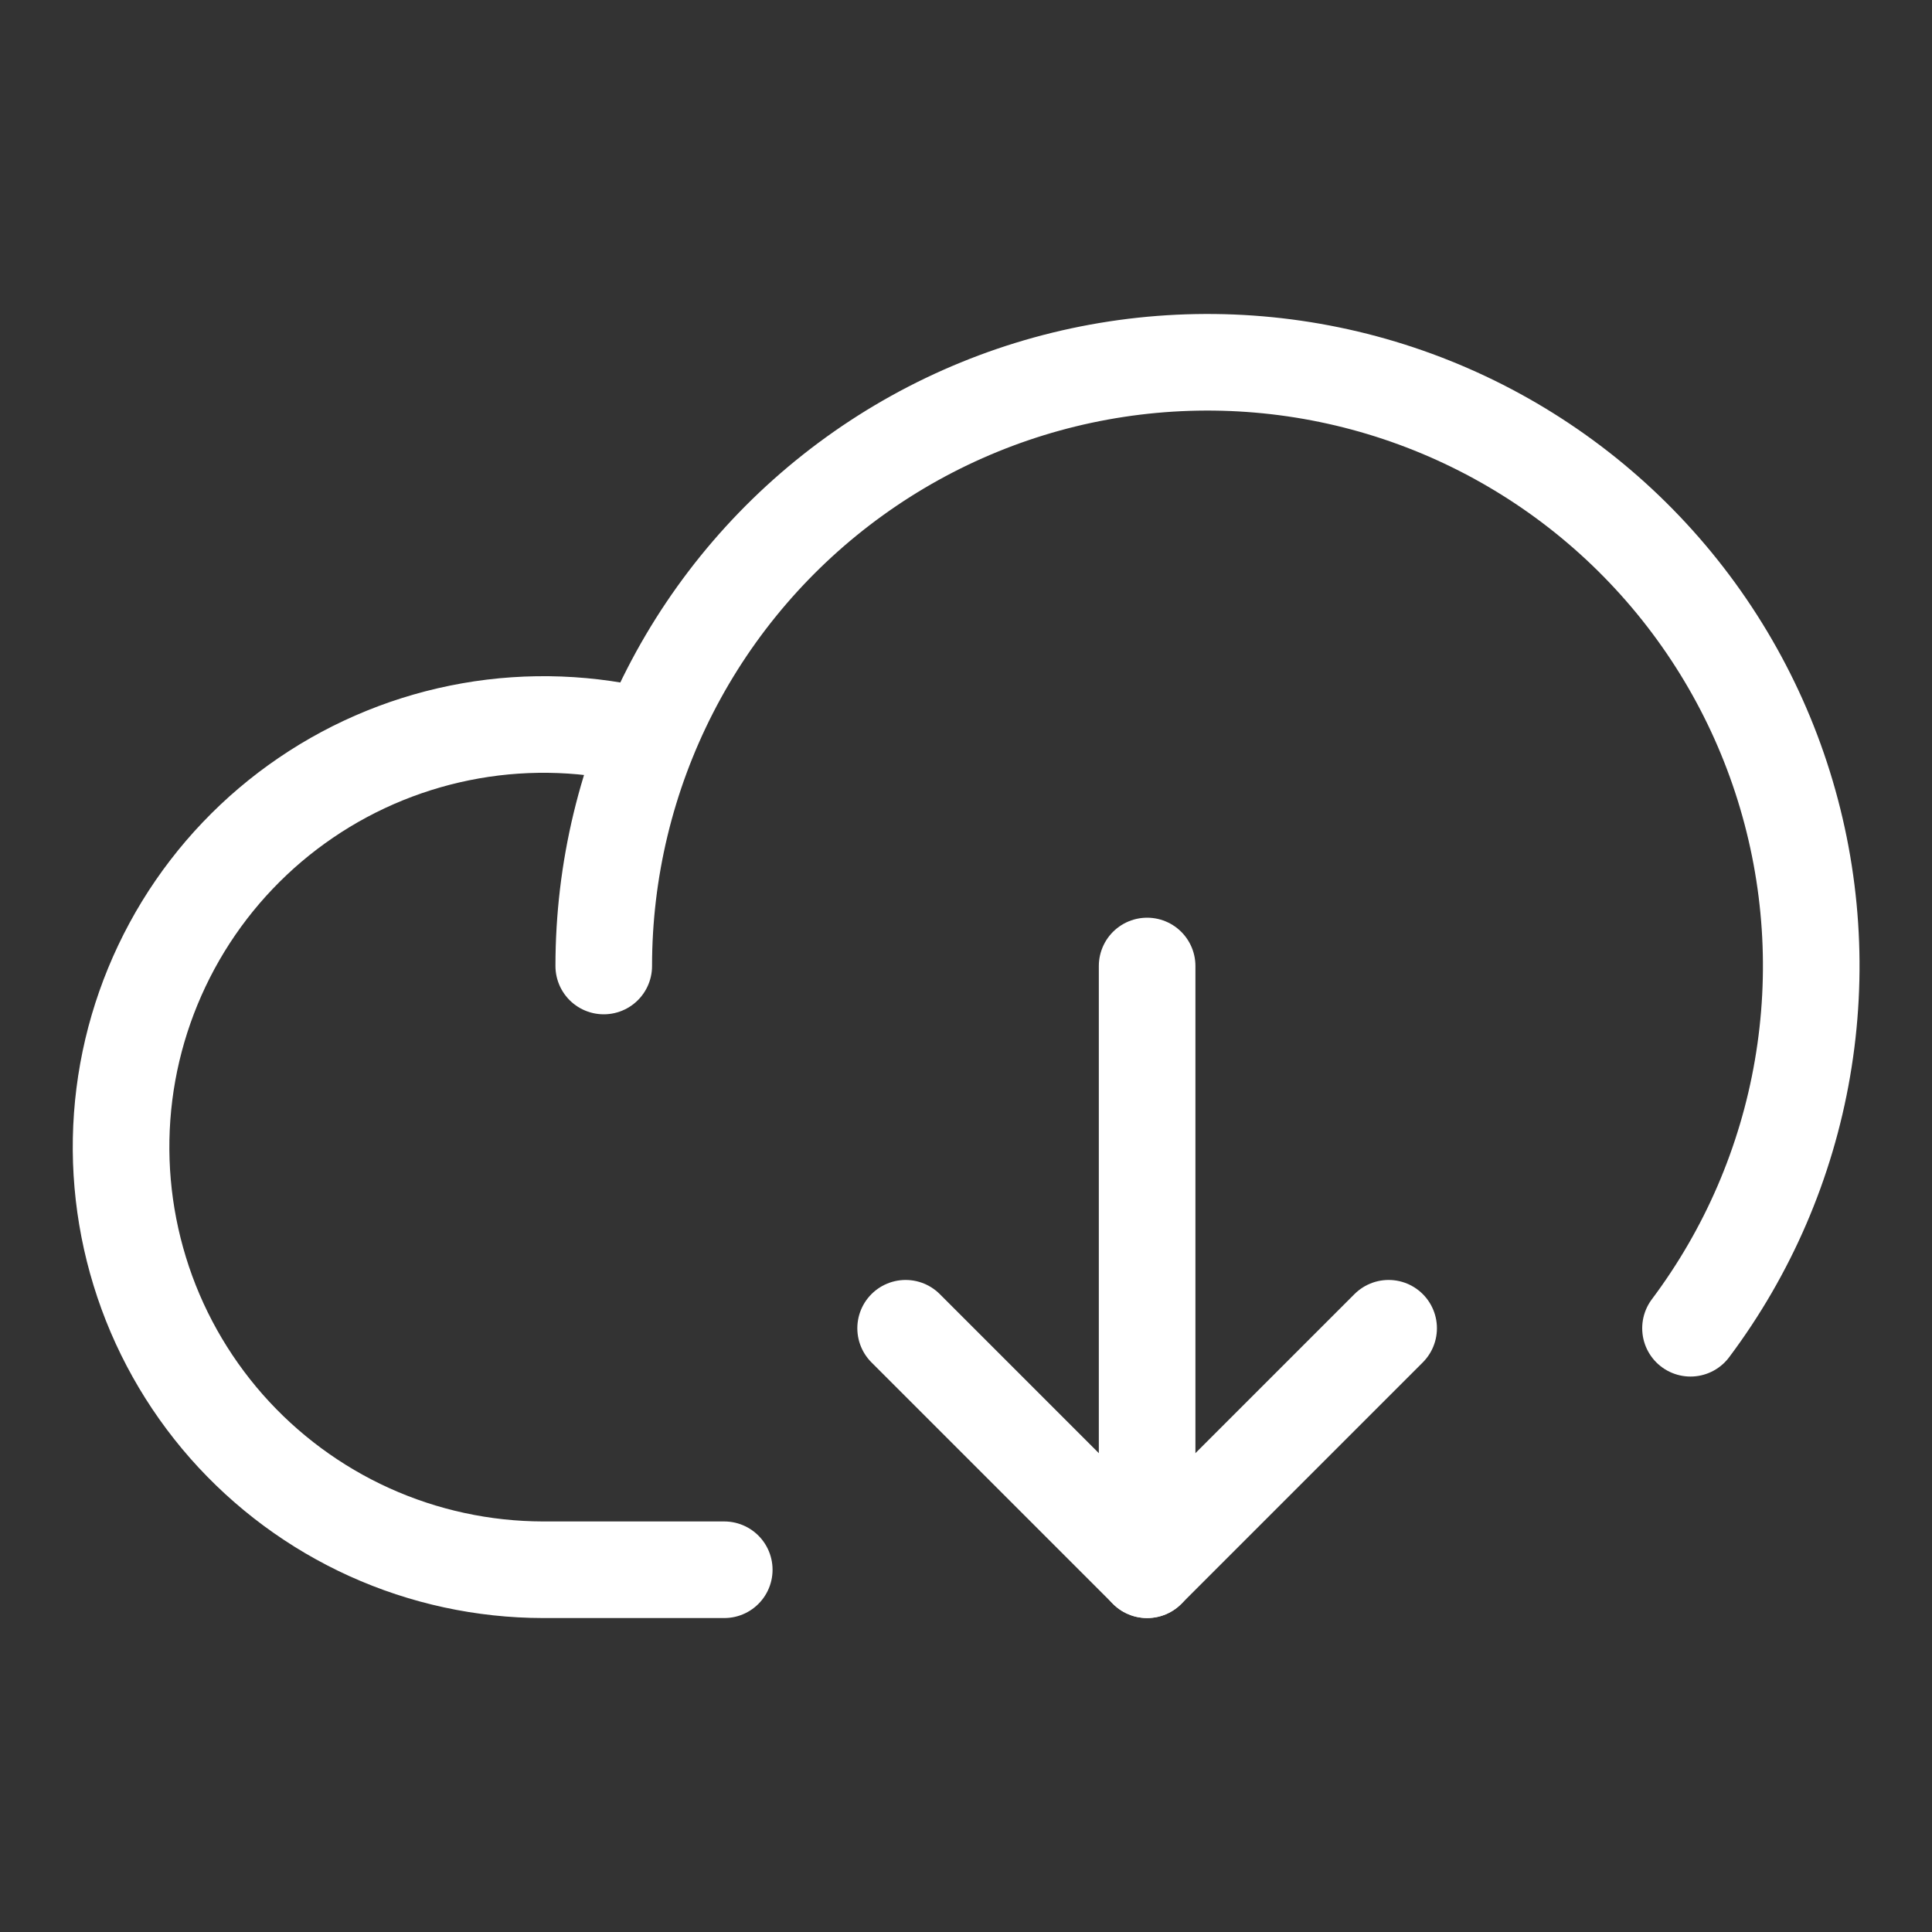 <svg width="24" height="24" viewBox="0 0 24 24" fill="none" xmlns="http://www.w3.org/2000/svg">
<rect x="0" y="0" width="24" height="24" fill="#333333" stroke="none"/>
<g clip-path="url(#clip0_12727_15105)">
<path d="M8.997 19.5H6.747C6.003 19.499 5.267 19.34 4.589 19.033C3.911 18.726 3.306 18.278 2.814 17.72C2.322 17.161 1.954 16.504 1.736 15.793C1.517 15.081 1.452 14.331 1.545 13.592C1.638 12.854 1.888 12.144 2.276 11.509C2.665 10.874 3.184 10.329 3.8 9.91C4.415 9.491 5.113 9.208 5.846 9.079C6.579 8.95 7.331 8.979 8.052 9.163" stroke="white" stroke-width="1.2" stroke-linecap="round" stroke-linejoin="round"/>
<path d="M7.5 12C7.5 10.812 7.782 9.64 8.324 8.582C8.865 7.525 9.651 6.611 10.615 5.916C11.579 5.221 12.694 4.765 13.869 4.586C15.044 4.407 16.244 4.509 17.372 4.885C18.499 5.261 19.521 5.899 20.353 6.747C21.186 7.596 21.805 8.629 22.159 9.764C22.513 10.898 22.593 12.1 22.391 13.272C22.19 14.443 21.713 15.549 21 16.5" stroke="white" stroke-width="1.2" stroke-linecap="round" stroke-linejoin="round"/>
<path d="M11.25 16.5L14.25 19.5L17.25 16.5" stroke="white" stroke-width="1.2" stroke-linecap="round" stroke-linejoin="round"/>
<path d="M14.25 12V19.5" stroke="white" stroke-width="1.2" stroke-linecap="round" stroke-linejoin="round"/>
</g>
<defs>
<clipPath id="clip0_12727_15105">
<rect width="24" height="24" fill="white"/>
</clipPath>
</defs>
</svg>

